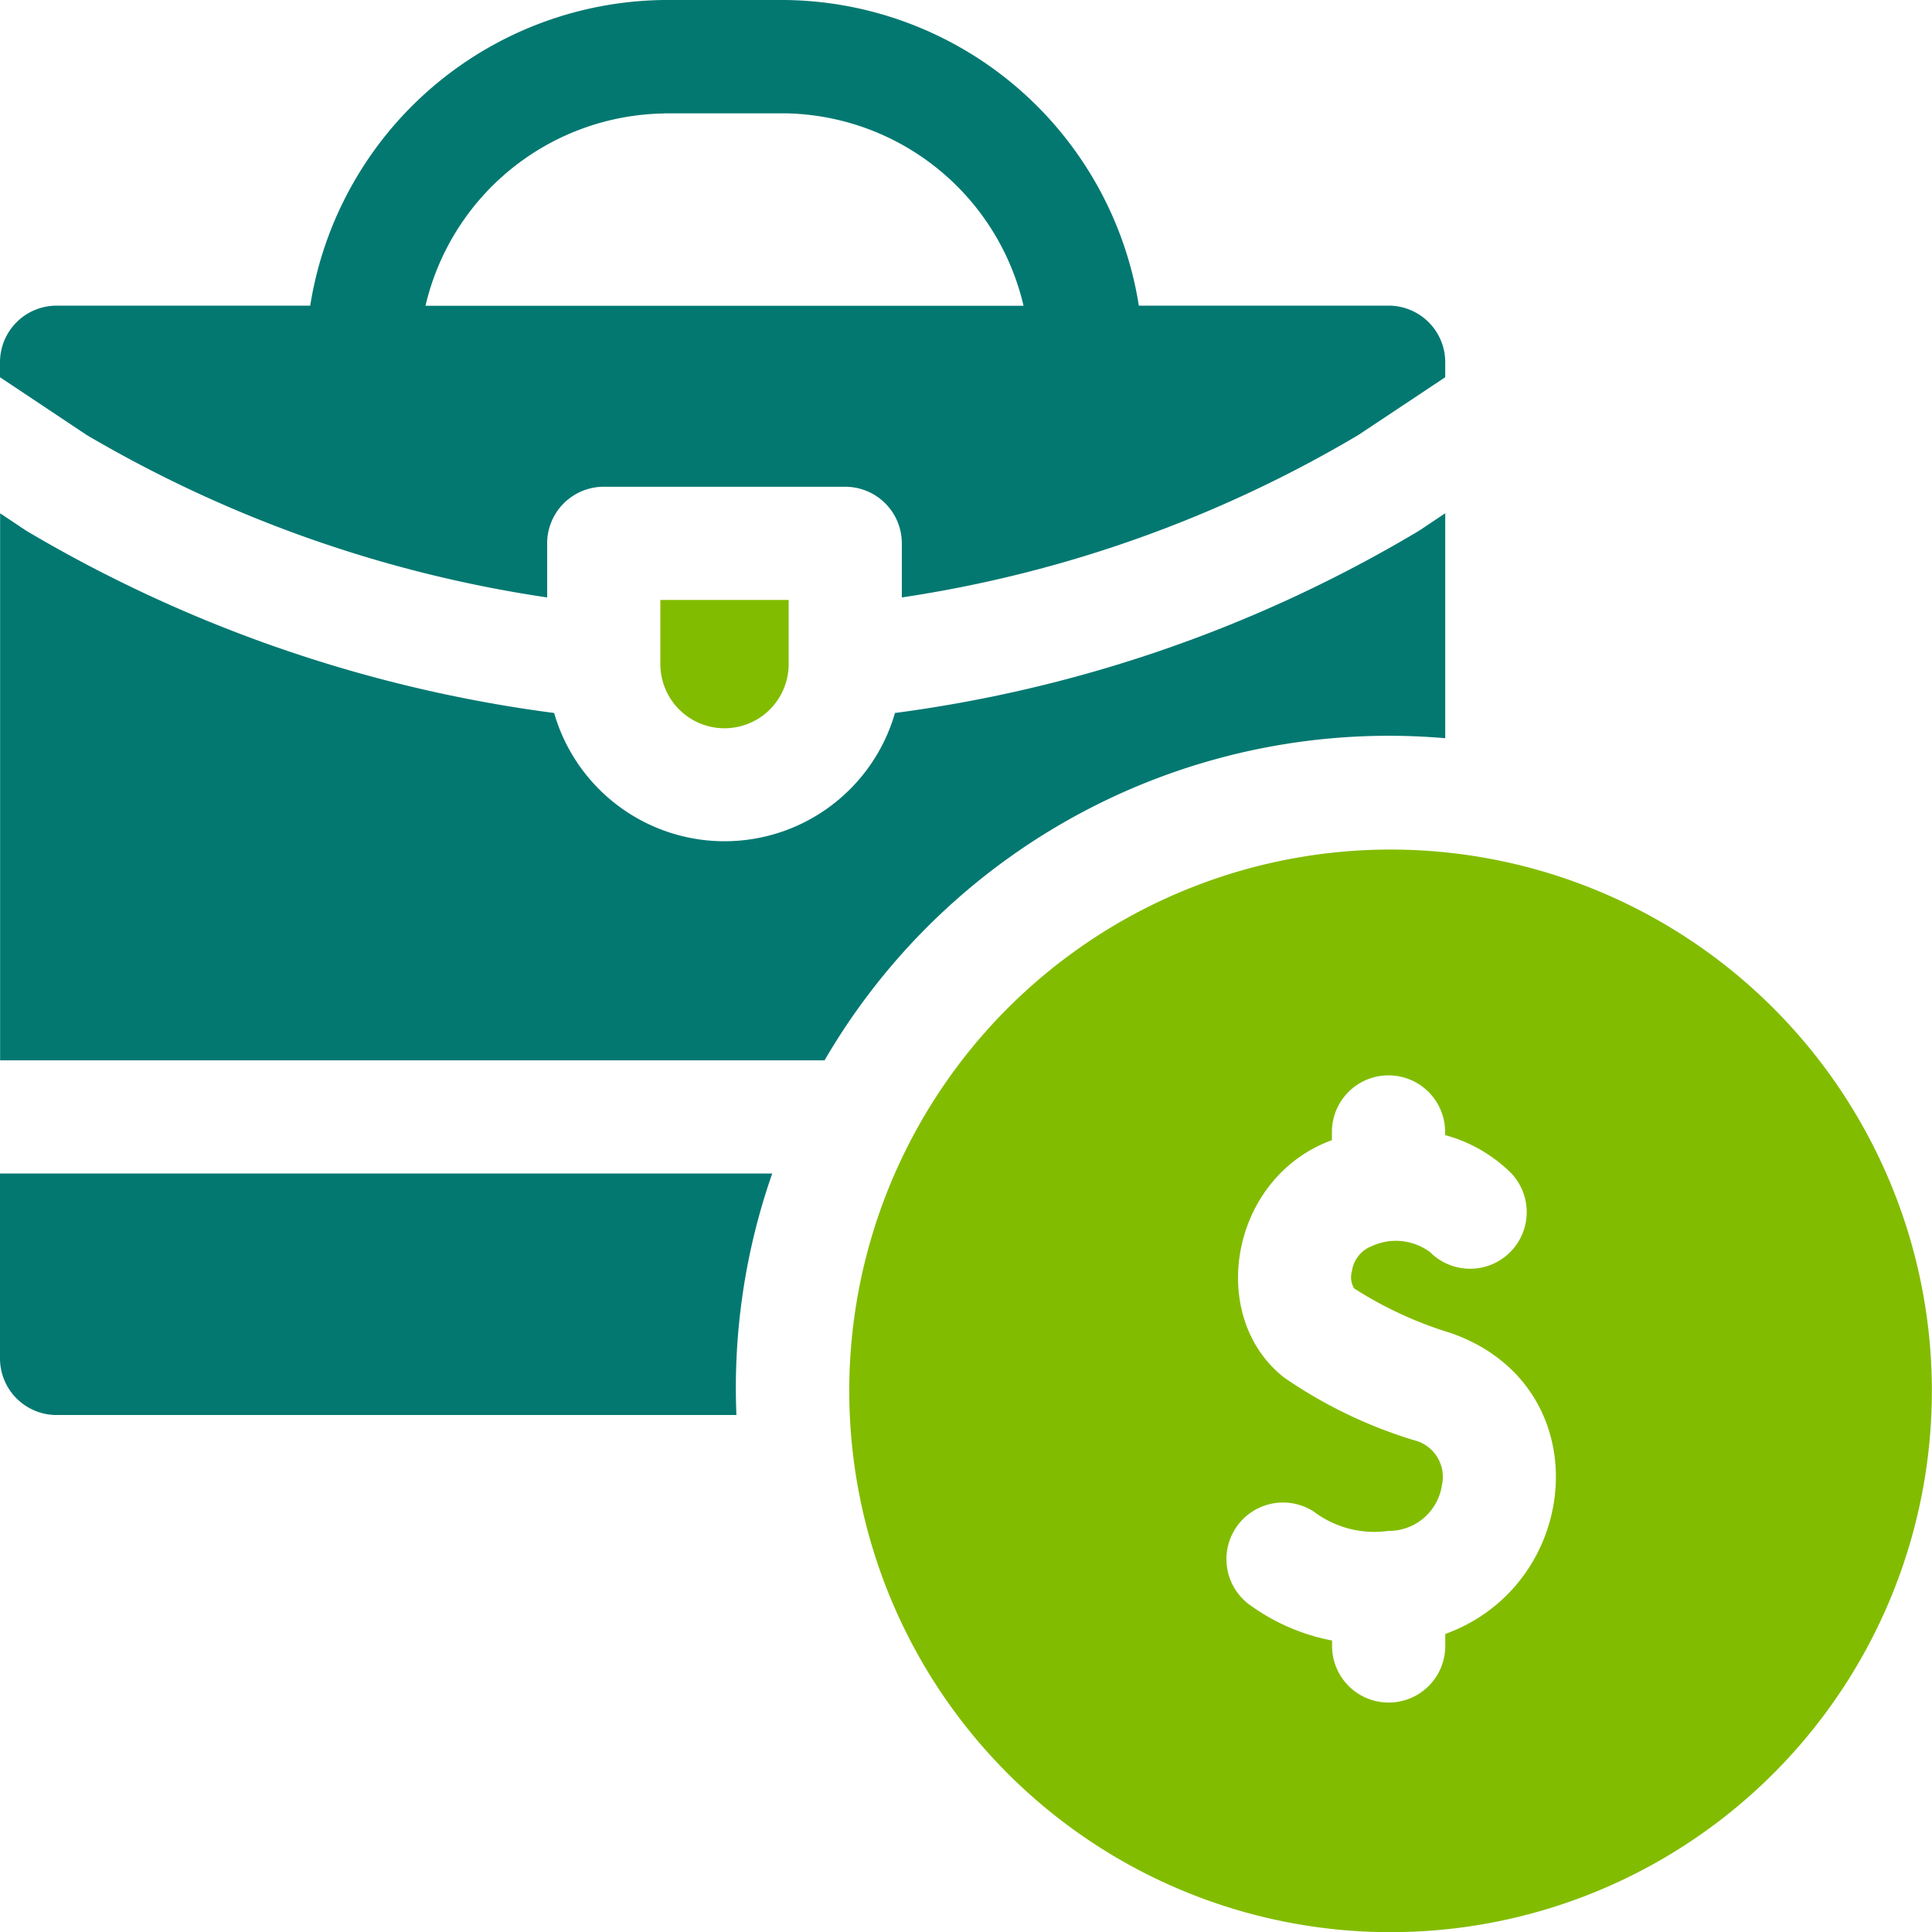 <svg id="briefcase" xmlns="http://www.w3.org/2000/svg" width="50.447" height="50.447" viewBox="0 0 50.447 50.447">
  <path id="Path_49440" data-name="Path 49440" d="M37.01,136.508a35.8,35.8,0,0,1-13.641,4.733,4.631,4.631,0,0,1-8.9,0,36.247,36.247,0,0,1-13.74-4.733c-.048-.027-.08-.05-.726-.481v14.284H21.53A17.044,17.044,0,0,1,37.737,141.9v-5.875C37.146,136.421,37.061,136.479,37.01,136.508Z" transform="translate(0 -122.624)" fill="#027871"/>
  <path id="Path_49441" data-name="Path 49441" d="M175,160.675a1.675,1.675,0,0,0,3.35,0V159H175Z" transform="translate(-157.757 -143.334)" fill="#82bc00"/>
  <path id="Path_49442" data-name="Path 49442" d="M2.264,11.359A33.36,33.36,0,0,0,14.287,15.6V14.188a1.478,1.478,0,0,1,1.478-1.478H22.07a1.478,1.478,0,0,1,1.478,1.478V15.6a32.893,32.893,0,0,0,11.924-4.244L37.737,9.85V9.459a1.478,1.478,0,0,0-1.478-1.478H29.737A9.462,9.462,0,0,0,20.494,0H17.341A9.462,9.462,0,0,0,8.1,7.981H1.478A1.478,1.478,0,0,0,0,9.459V9.85Zm15.077-8.4h3.153a6.5,6.5,0,0,1,6.232,5.025c-4.738,0-11.179,0-15.616,0a6.5,6.5,0,0,1,6.231-5.021Z" transform="translate(0)" fill="#027871"/>
  <path id="Path_49443" data-name="Path 49443" d="M241.655,225.2a14.134,14.134,0,1,0-2.563,28.043,14.134,14.134,0,0,0,2.563-28.043Zm-1.083,20.261v.309a1.478,1.478,0,1,1-2.956,0v-.142a5.356,5.356,0,0,1-2.089-.888,1.478,1.478,0,0,1,1.618-2.474,2.619,2.619,0,0,0,1.939.5,1.4,1.4,0,0,0,1.4-1.193.986.986,0,0,0-.741-1.179,12.234,12.234,0,0,1-3.377-1.631c-2.03-1.592-1.417-5.228,1.246-6.2v-.214a1.478,1.478,0,1,1,2.956,0v.082a3.9,3.9,0,0,1,1.718.987,1.478,1.478,0,0,1-2.106,2.074,1.491,1.491,0,0,0-1.523-.163.82.82,0,0,0-.522.649.577.577,0,0,0,.057.456,10.16,10.16,0,0,0,2.538,1.17C244.628,238.981,244.153,244.162,240.572,245.457Z" transform="translate(-202.834 -202.792)" fill="#82bc00"/>
  <path id="Path_49444" data-name="Path 49444" d="M20.164,311H0v4.828a1.478,1.478,0,0,0,1.478,1.478H19.229A16.951,16.951,0,0,1,20.164,311Z" transform="translate(0 -280.358)" fill="#027871"/>
</svg>
